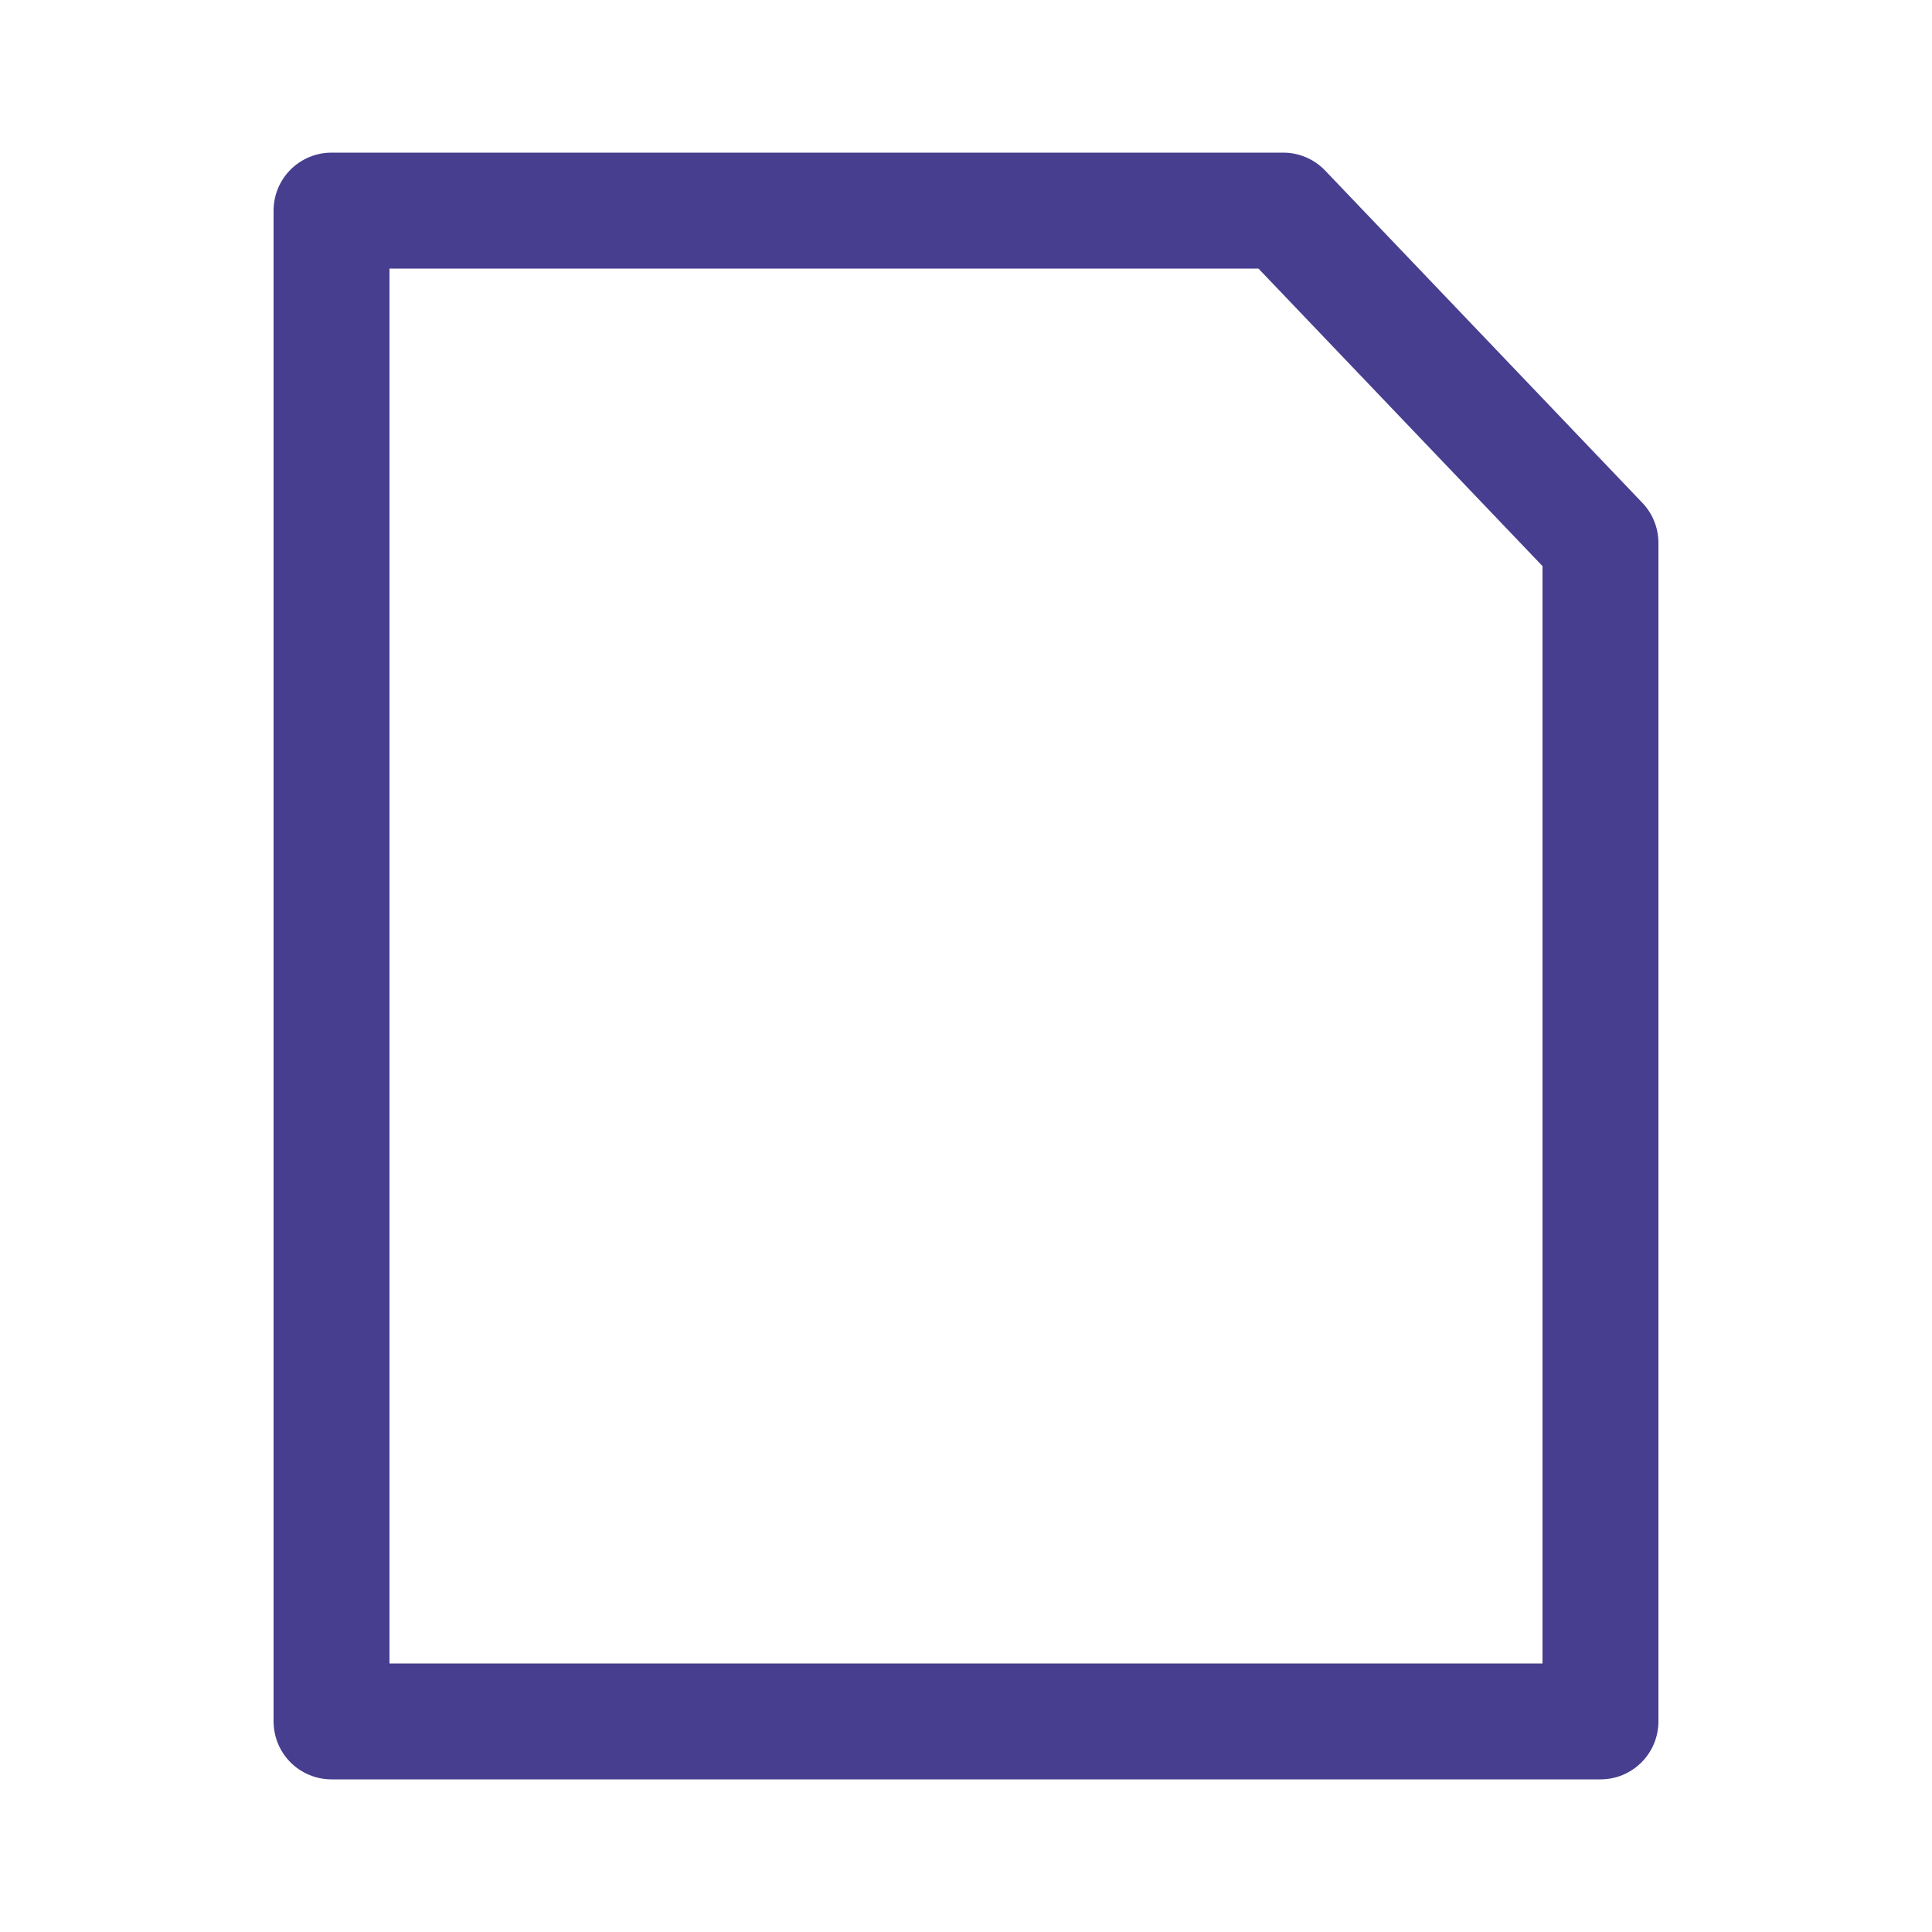<svg xmlns="http://www.w3.org/2000/svg" viewBox="0 0 500 500"><title>madde-Artboard 8</title><g id="Layer_2" data-name="Layer 2"><polygon points="414.2 445.5 85.8 445.5 85.8 54.5 332.1 54.5 414.2 140.5 414.2 445.5" fill="none" stroke="#473e8f" stroke-linecap="round" stroke-linejoin="round" stroke-width="30"/></g></svg>